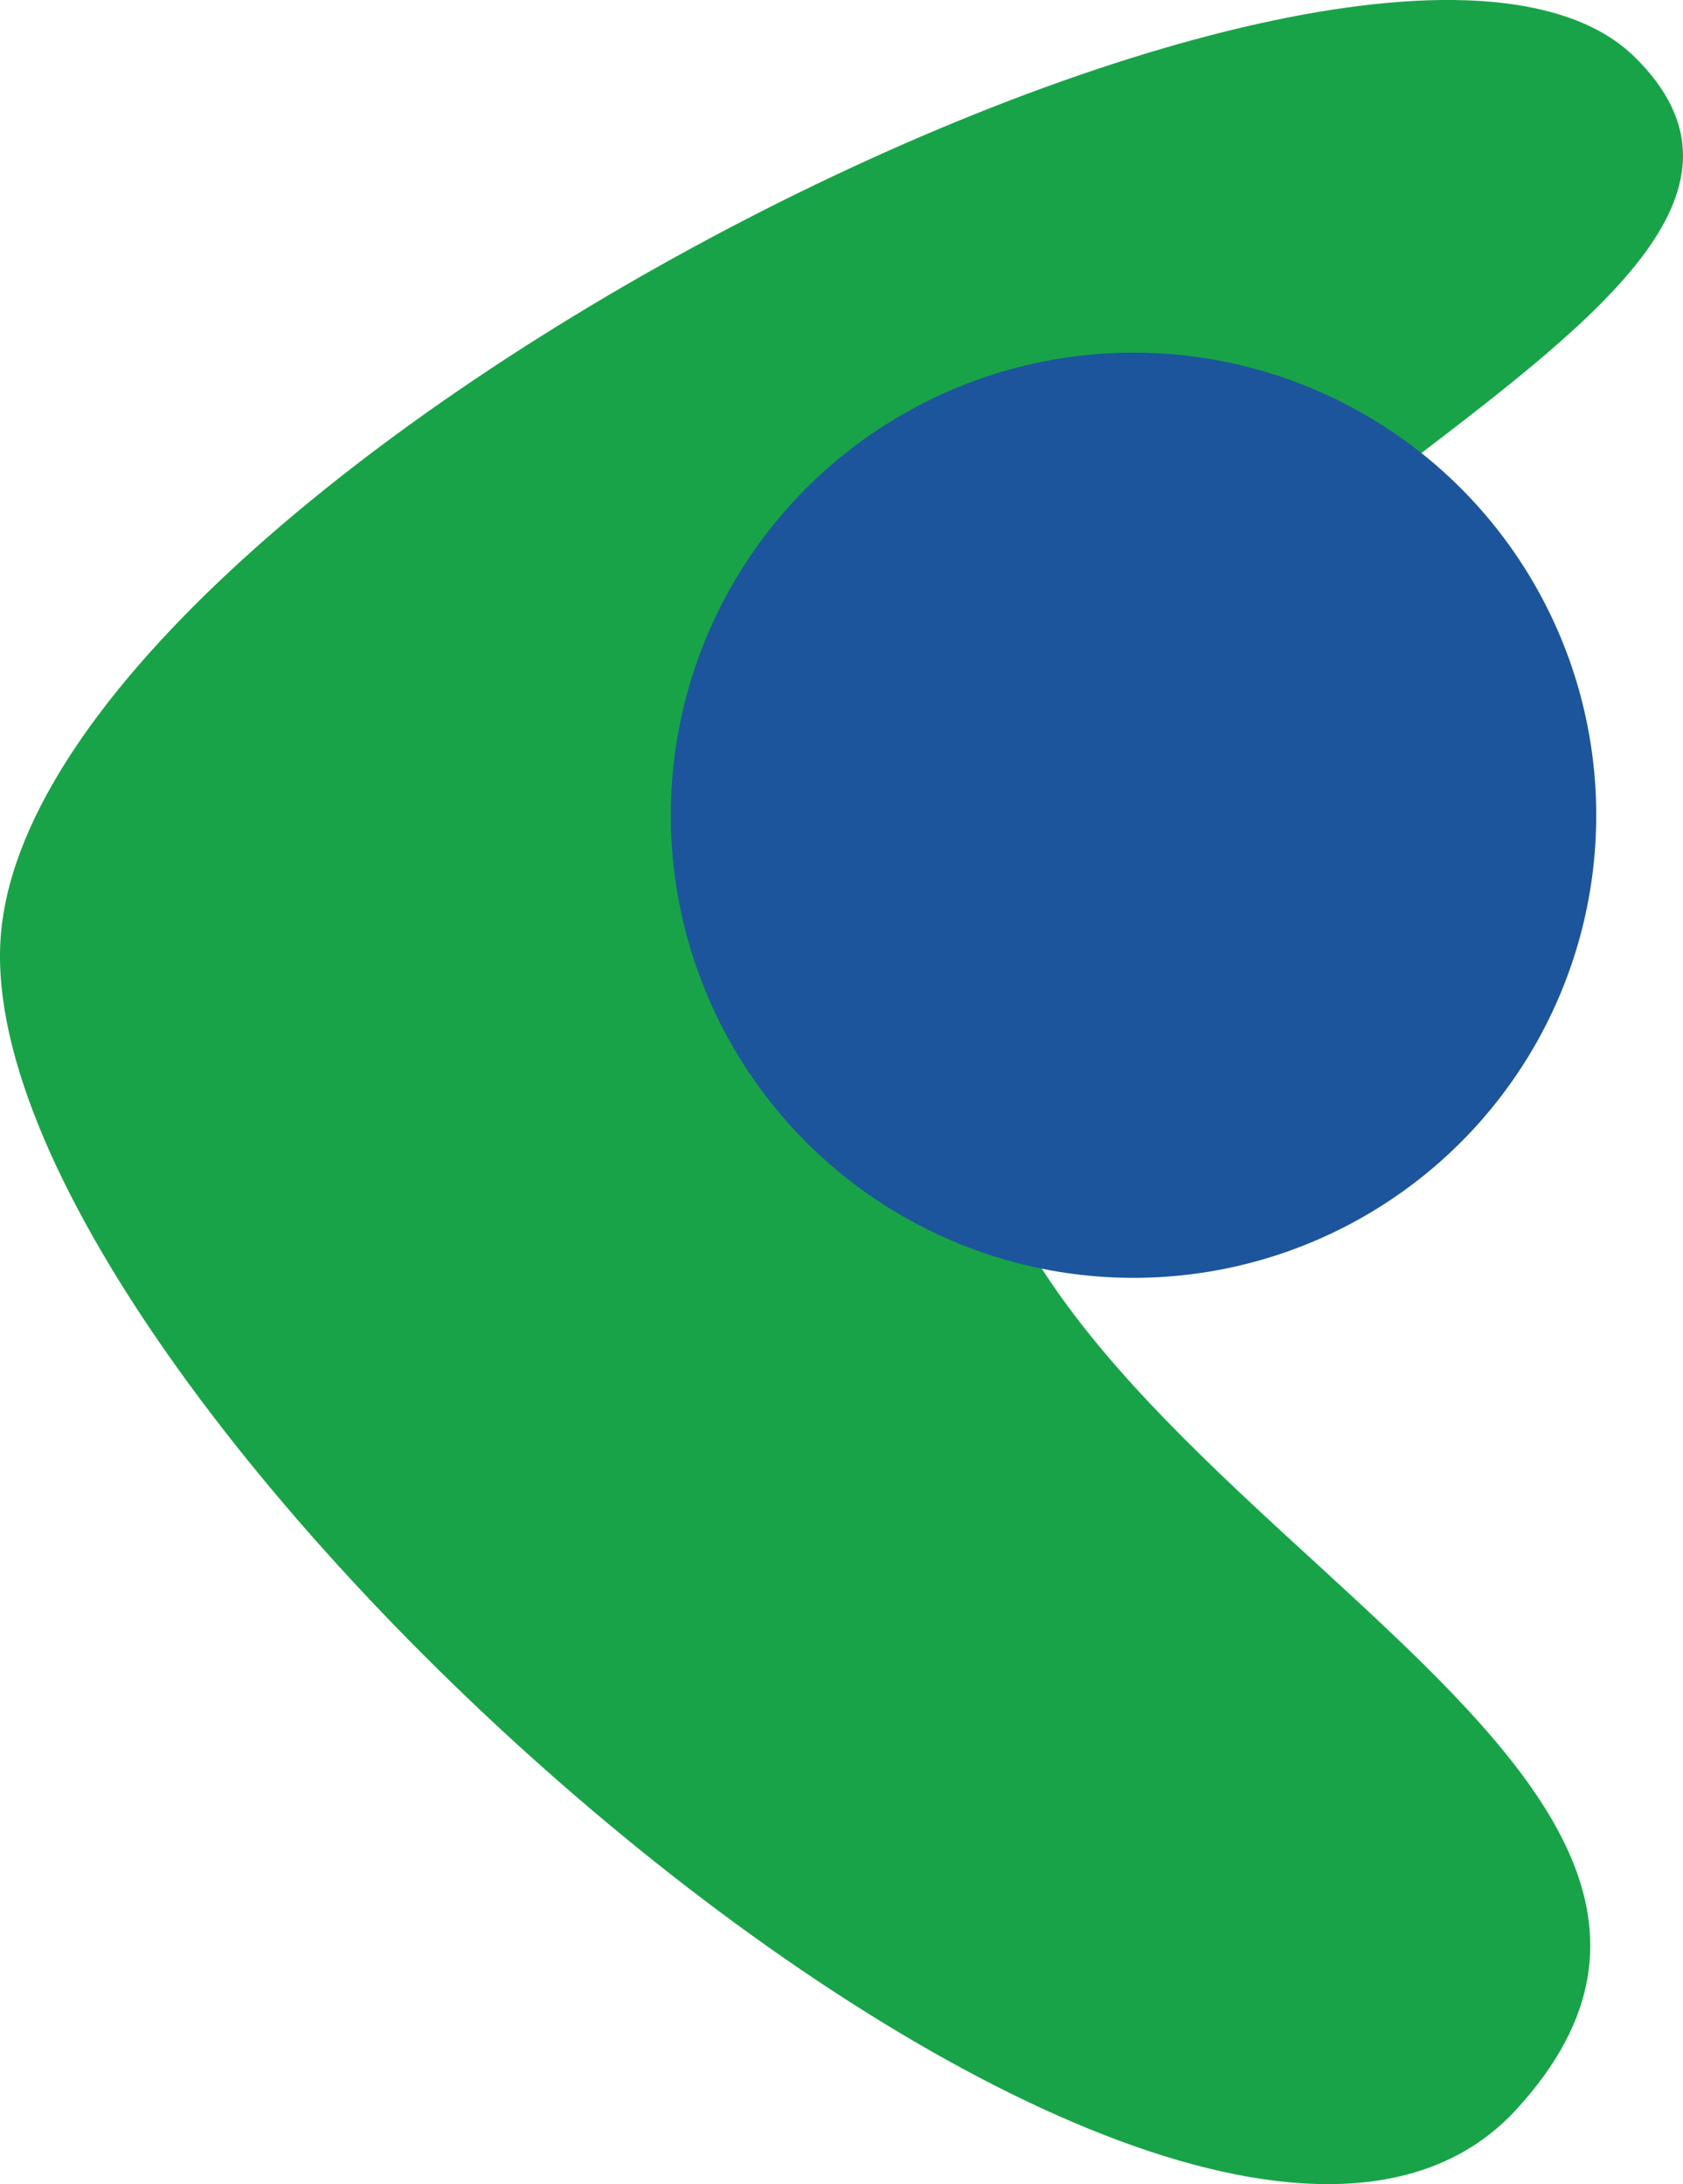 <svg xmlns="http://www.w3.org/2000/svg" width="69.751" height="90.544" viewBox="0 0 69.751 90.544">
  <g id="Group_289" data-name="Group 289" transform="translate(0 0)">
    <path id="Intersection_9" data-name="Intersection 9" d="M.018,39C1.131,19.81,56.868-8.4,67.766,2.381S41.184,23.043,40.072,42.232s36.653,30.1,22.763,45.225S-1.094,58.189.018,39Z" transform="translate(0 0)" fill="#19a349"/>
    <circle id="Ellipse_1" data-name="Ellipse 1" cx="19.177" cy="19.177" r="19.177" transform="translate(27.801 14.619)" fill="#1c559c"/>
  </g>
</svg>

